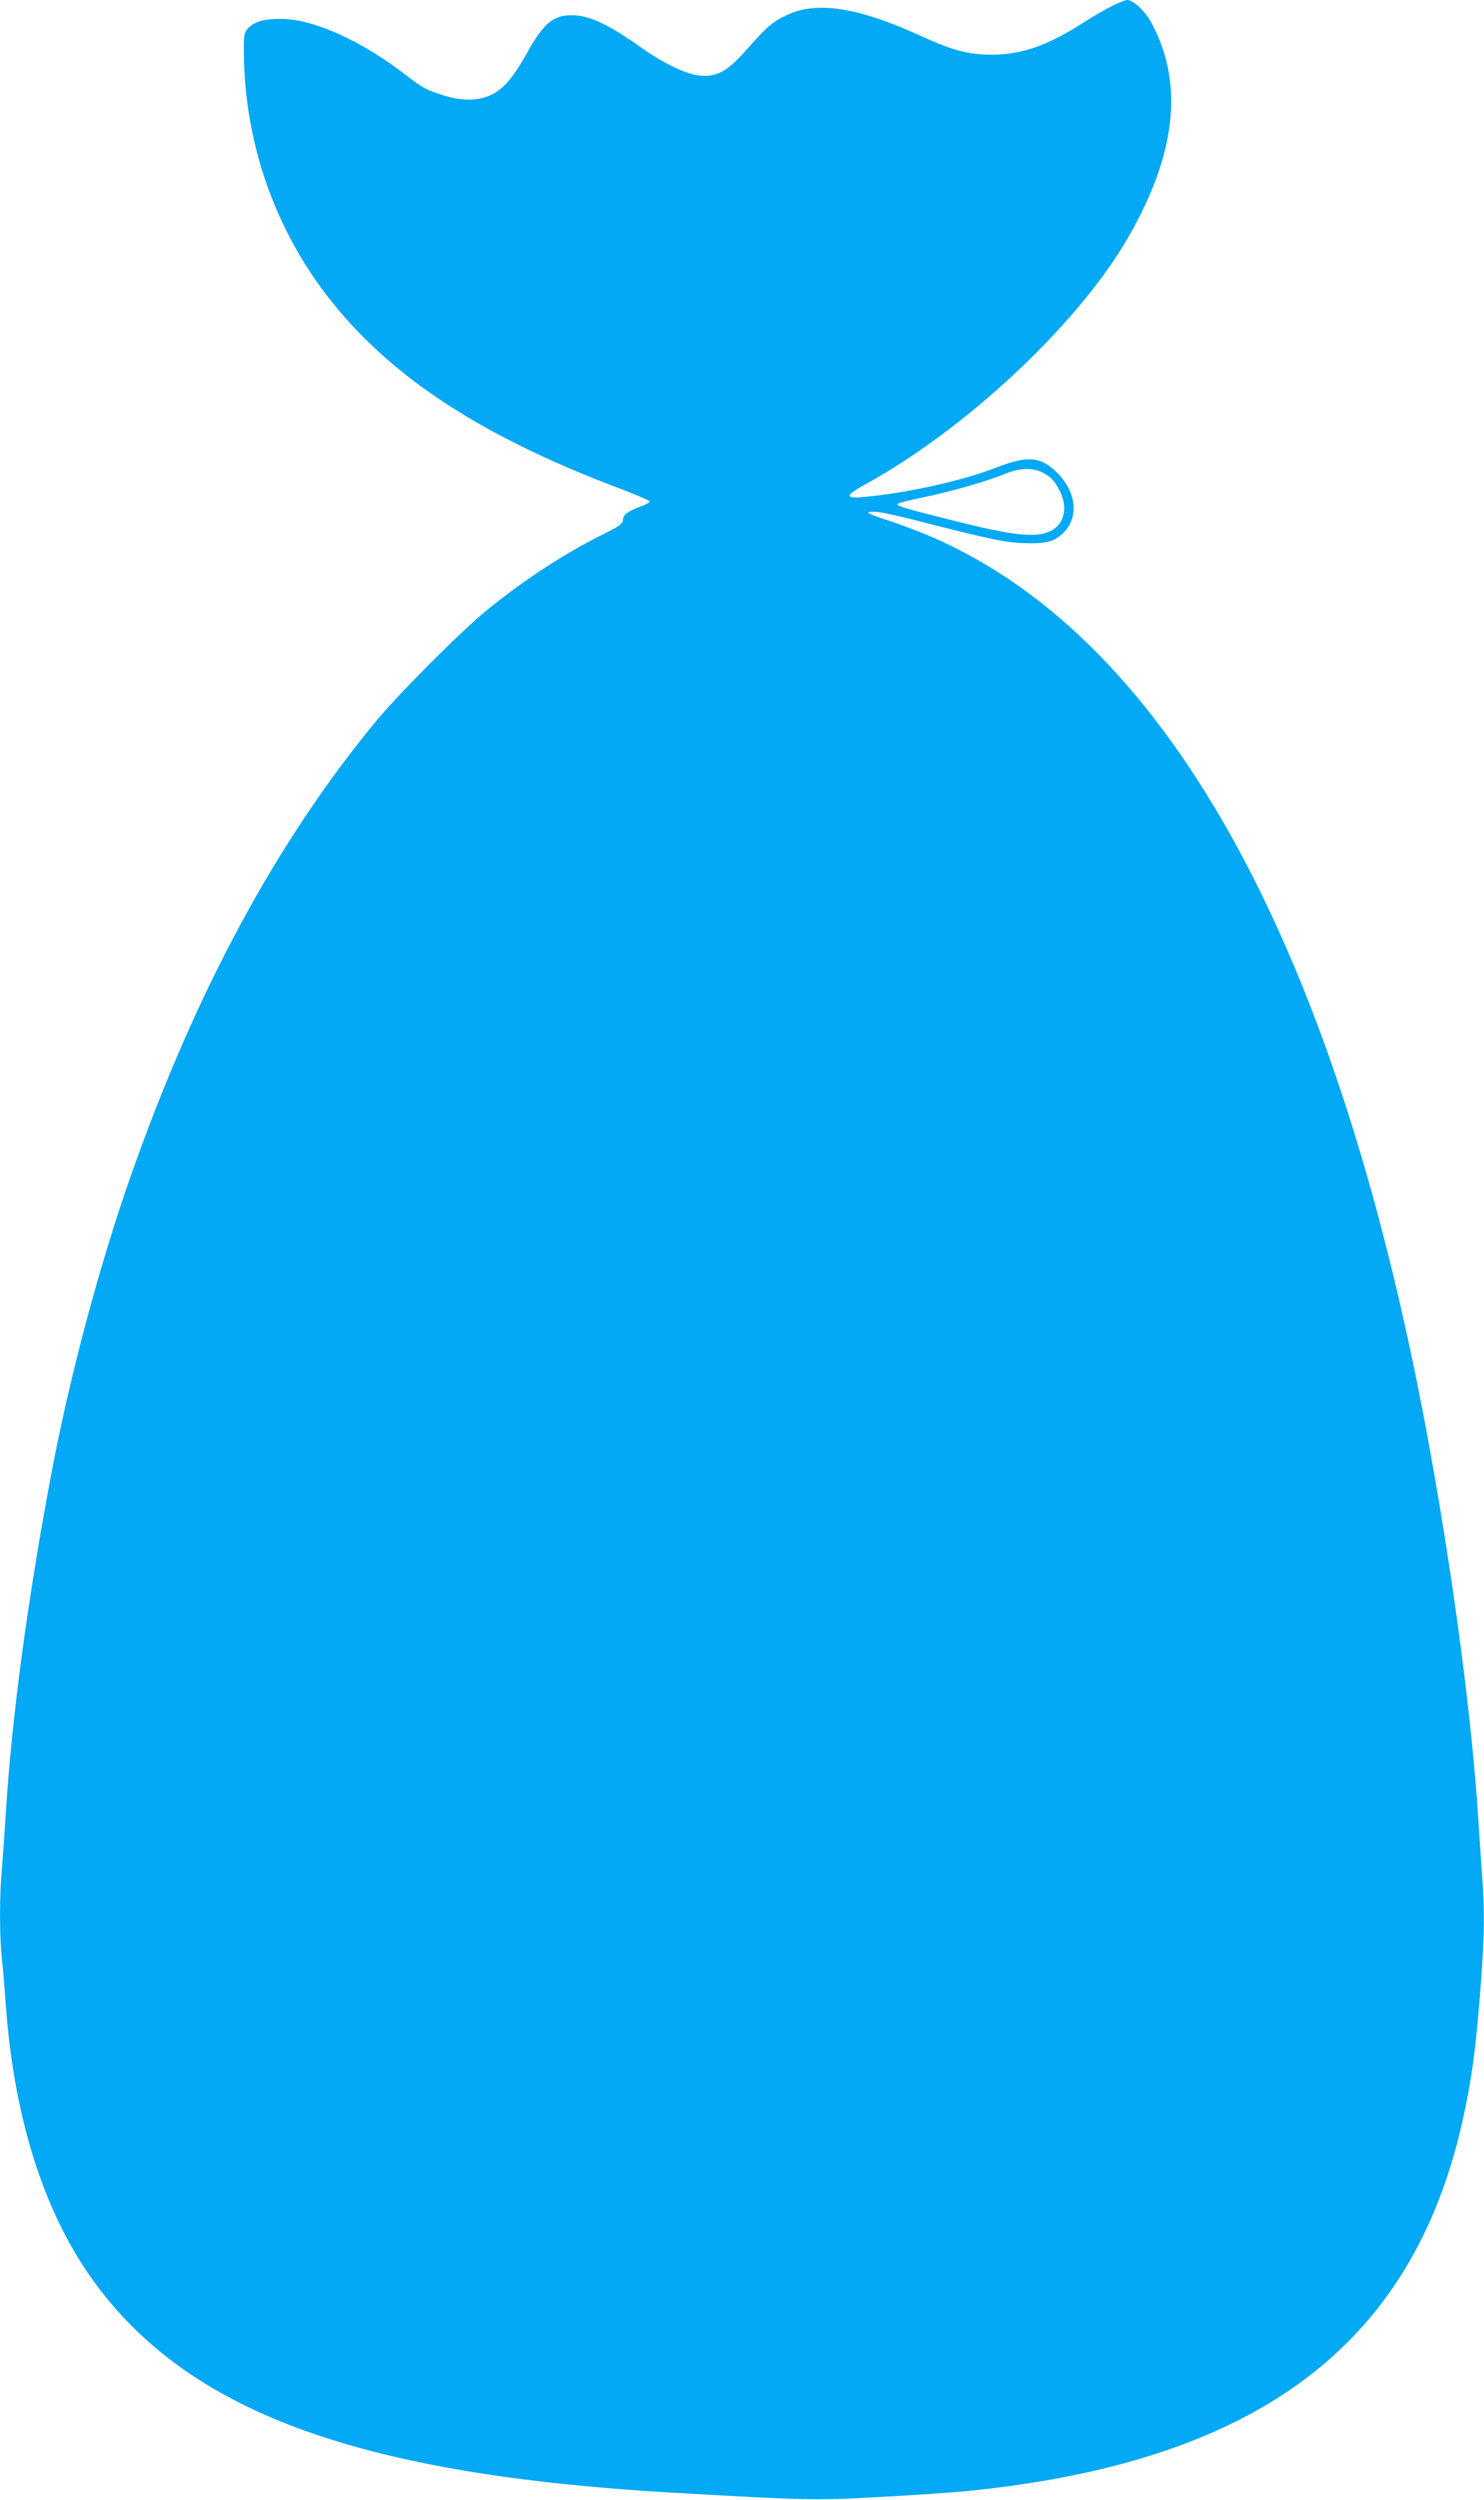 <?xml version="1.0" standalone="no"?>
<!DOCTYPE svg PUBLIC "-//W3C//DTD SVG 20010904//EN"
 "http://www.w3.org/TR/2001/REC-SVG-20010904/DTD/svg10.dtd">
<svg version="1.0" xmlns="http://www.w3.org/2000/svg"
 width="760pt" height="1280pt" viewBox="0 0 760 1280"
 preserveAspectRatio="xMidYMid meet">
<g transform="translate(0,1280) scale(0.1,-0.1)"
fill="#03a9f4" stroke="none">
<path d="M5690 12767 c-36 -19 -99 -55 -140 -82 -184 -118 -317 -165 -470
-165 -119 0 -200 21 -364 96 -318 146 -534 180 -686 107 -76 -36 -101 -58
-208 -179 -98 -111 -152 -140 -241 -131 -67 7 -183 63 -291 139 -171 122 -270
169 -360 170 -96 1 -146 -40 -232 -195 -69 -123 -117 -180 -179 -211 -67 -33
-149 -35 -245 -5 -88 27 -114 41 -188 99 -228 178 -473 290 -641 293 -91 1
-142 -13 -175 -48 -20 -22 -22 -32 -21 -135 6 -465 165 -911 454 -1270 314
-391 773 -688 1467 -950 85 -32 156 -63 157 -67 2 -5 -19 -17 -45 -26 -66 -24
-92 -44 -92 -70 0 -18 -18 -31 -97 -71 -197 -97 -400 -229 -593 -385 -128
-102 -454 -429 -572 -571 -511 -619 -924 -1382 -1256 -2325 -159 -451 -312
-1021 -406 -1515 -123 -649 -205 -1256 -236 -1750 -6 -96 -15 -225 -20 -286
-13 -140 -13 -339 -1 -457 6 -51 15 -162 21 -247 43 -593 204 -1086 470 -1439
492 -653 1361 -964 2945 -1055 680 -39 732 -41 1061 -22 170 9 374 23 454 31
1476 149 2271 744 2529 1890 49 219 71 384 96 724 17 237 19 359 5 537 -5 71
-14 206 -20 299 -32 498 -124 1201 -246 1875 -458 2544 -1329 4145 -2544 4677
-52 23 -144 58 -205 79 -138 45 -152 53 -99 54 22 0 112 -18 200 -41 418 -107
480 -119 592 -121 97 -2 141 13 186 62 71 79 55 204 -37 296 -87 87 -151 93
-314 30 -174 -68 -459 -131 -680 -151 -98 -9 -96 7 9 65 506 278 1065 798
1326 1231 263 439 310 813 140 1130 -32 62 -94 119 -127 119 -9 -1 -45 -15
-81 -33z m-352 -2386 c45 -23 63 -43 91 -98 42 -85 20 -171 -52 -204 -77 -34
-189 -22 -502 57 -245 61 -288 75 -278 84 4 5 65 20 134 34 138 28 326 82 417
120 71 30 140 32 190 7z"/>
</g>
</svg>
